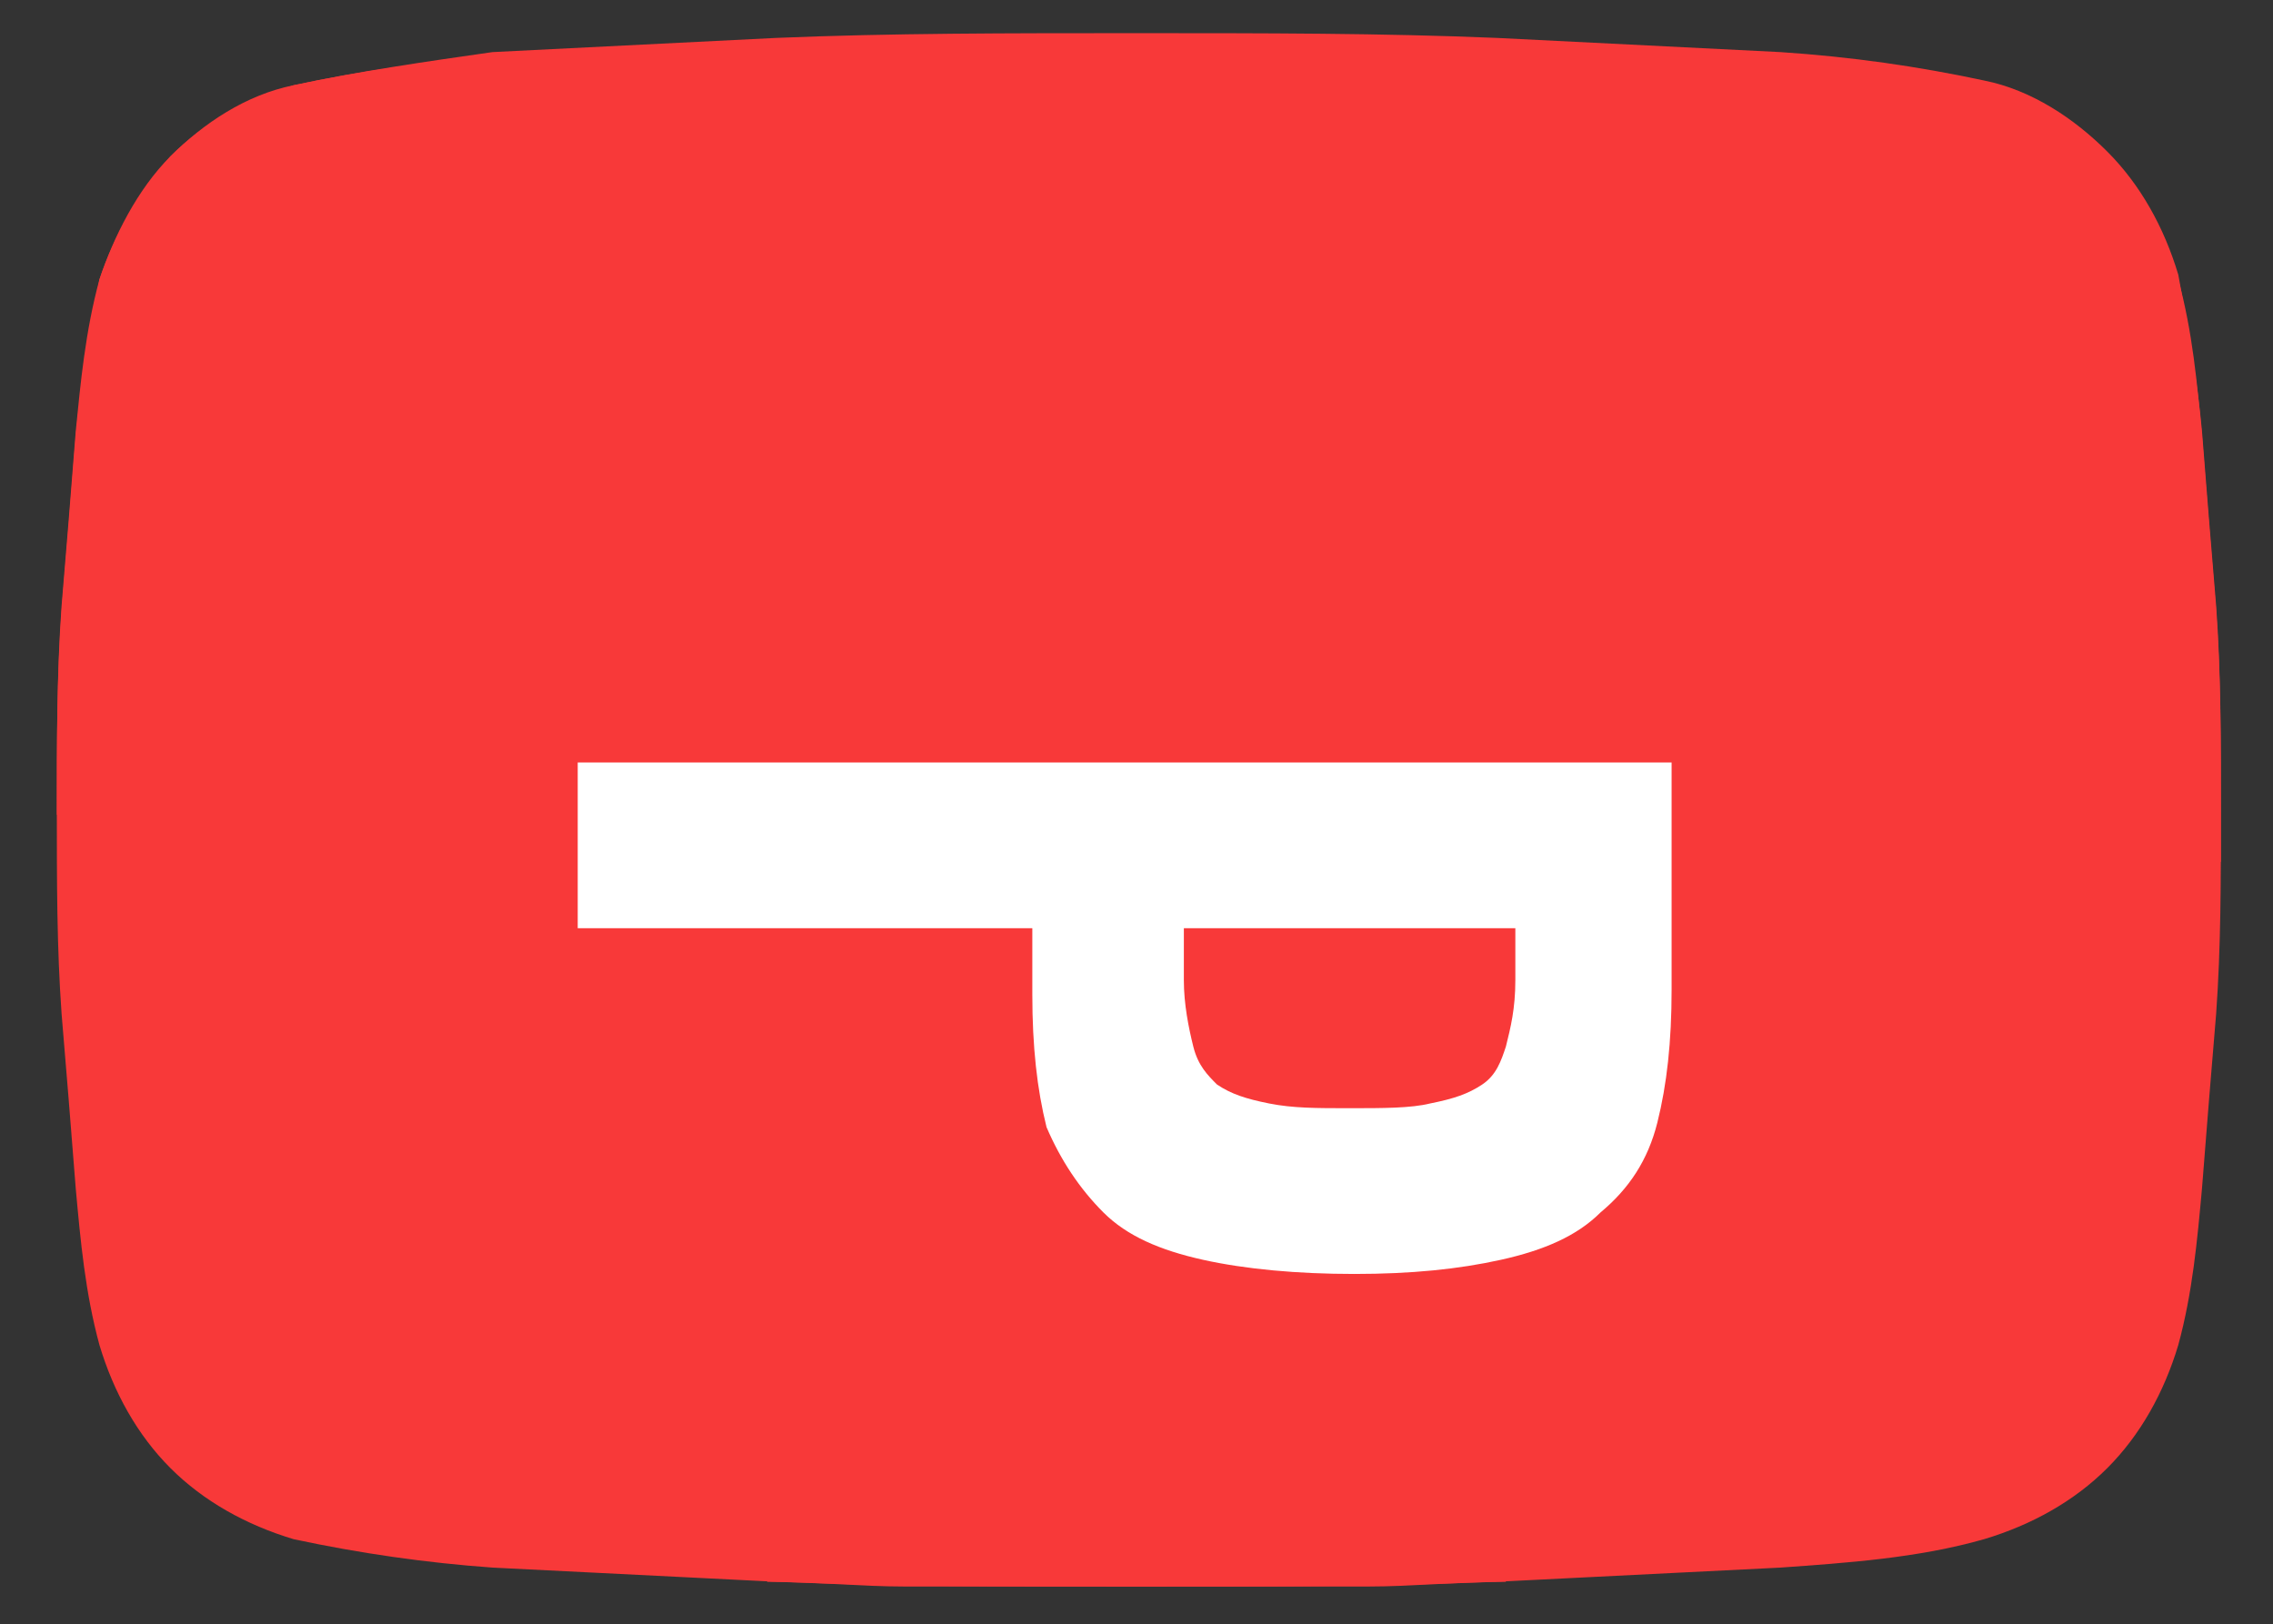 <?xml version="1.0" encoding="utf-8"?>
<!-- Generator: $$$/GeneralStr/196=Adobe Illustrator 27.6.0, SVG Export Plug-In . SVG Version: 6.00 Build 0)  -->
<svg version="1.1" id="Calque_1" xmlns="http://www.w3.org/2000/svg" xmlns:xlink="http://www.w3.org/1999/xlink" x="0px" y="0px"
	 viewBox="0 0 48 34.3" style="enable-background:new 0 0 48 34.3;" xml:space="preserve">
<rect x="0" y="0" width="48" height="34.3" fill="#333333" stroke="none"/>
<style type="text/css">
	.st0{fill:#F83939;}
	.st1{enable-background:new    ;}
	.st2{fill:#FFFFFF;}
</style>
<g>
	<path id="Tracé_1" class="st0" d="M16.2,33.4c1,0,2,0.1,2.9,0.1c0.9,0,1.8,0,2.5,0H24c2.7,0,5.2,0,7.6-0.1c2-0.1,4-0.2,6-0.3
		c1.4-0.1,2.9-0.2,4.3-0.6c1-0.3,1.9-0.8,2.6-1.5c0.7-0.7,1.2-1.6,1.5-2.6c0.3-1.1,0.4-2.2,0.5-3.3c0.1-1.3,0.2-2.5,0.3-3.7
		c0.1-1.4,0.1-2.8,0.1-4.3s0-2.9-0.1-4.3c-0.1-1.2-0.2-2.4-0.3-3.7c-0.1-1.1-0.3-2.2-0.5-3.3c-0.3-1-0.8-1.9-1.5-2.6
		c-0.7-0.7-1.6-1.3-2.6-1.5c-1.4-0.3-2.8-0.5-4.3-0.6c-2-0.1-4-0.2-6-0.3c-2.4-0.1-4.9-0.1-7.6-0.1c-2.7,0-5.2,0-7.6,0.1
		c-2,0.1-4,0.2-6,0.3C9,1.3,7.6,1.5,6.2,1.8c-1,0.3-1.9,0.8-2.6,1.5C2.9,4.1,2.4,5,2.1,5.9C1.9,7,1.7,8.1,1.6,9.2
		c-0.1,1.3-0.2,2.5-0.3,3.7c-0.1,1.4-0.1,2.8-0.1,4.3C1.9,17.8,16.5,32.7,16.2,33.4"/>
	<path id="Tracé_2" class="st0" d="M31.8,33.4c-1,0-2,0.1-2.9,0.1c-0.9,0-1.8,0-2.5,0H24c-2.7,0-5.2,0-7.6-0.1c-2-0.1-4-0.2-6-0.3
		C9,33,7.6,32.8,6.2,32.5c-1-0.3-1.9-0.8-2.6-1.5c-0.7-0.7-1.2-1.6-1.5-2.6c-0.3-1.1-0.4-2.2-0.5-3.3c-0.1-1.3-0.2-2.5-0.3-3.7
		c-0.1-1.4-0.1-2.8-0.1-4.3c0-1.4,0-2.9,0.1-4.3c0.1-1.2,0.2-2.4,0.3-3.7C1.7,8.1,1.8,7,2.1,5.9C2.4,5,2.9,4,3.6,3.3
		c0.7-0.7,1.6-1.3,2.6-1.5C7.6,1.5,9,1.3,10.4,1.2c2-0.1,4-0.2,6-0.3c2.4-0.1,4.9-0.1,7.6-0.1c2.7,0,5.2,0,7.6,0.1
		c2,0.1,4,0.2,6,0.3c1.4,0.1,2.9,0.2,4.3,0.6c1,0.3,1.9,0.8,2.6,1.5c0.7,0.7,1.2,1.6,1.5,2.6c0.3,1.1,0.4,2.2,0.5,3.3
		c0.1,1.3,0.2,2.5,0.3,3.7c0.1,1.4,0.1,2.8,0.1,4.3v1C46.1,17.8,31.5,32.7,31.8,33.4 M19.4,24.1l11.9-7l-11.9-7V24.1z"/>
	<g class="st1">
		<path class="st2" d="M12.2,19.6v-3.5h23.1v4.8c0,1.1-0.1,2-0.3,2.8c-0.2,0.8-0.6,1.4-1.2,1.9c-0.5,0.5-1.2,0.8-2.1,1
			s-1.9,0.3-3.1,0.3c-1.2,0-2.3-0.1-3.2-0.3c-0.9-0.2-1.6-0.5-2.1-1c-0.5-0.5-0.9-1.1-1.2-1.8c-0.2-0.8-0.3-1.7-0.3-2.8v-1.4H12.2z
			 M25,20.7c0,0.5,0.1,1,0.2,1.4c0.1,0.4,0.3,0.6,0.5,0.8c0.3,0.2,0.6,0.3,1.1,0.4c0.5,0.1,1,0.1,1.7,0.1c0.7,0,1.3,0,1.7-0.1
			c0.5-0.1,0.8-0.2,1.1-0.4c0.3-0.2,0.4-0.5,0.5-0.8c0.1-0.4,0.2-0.8,0.2-1.4v-1.1h-7V20.7z"/>
	</g>
</g>
</svg>
